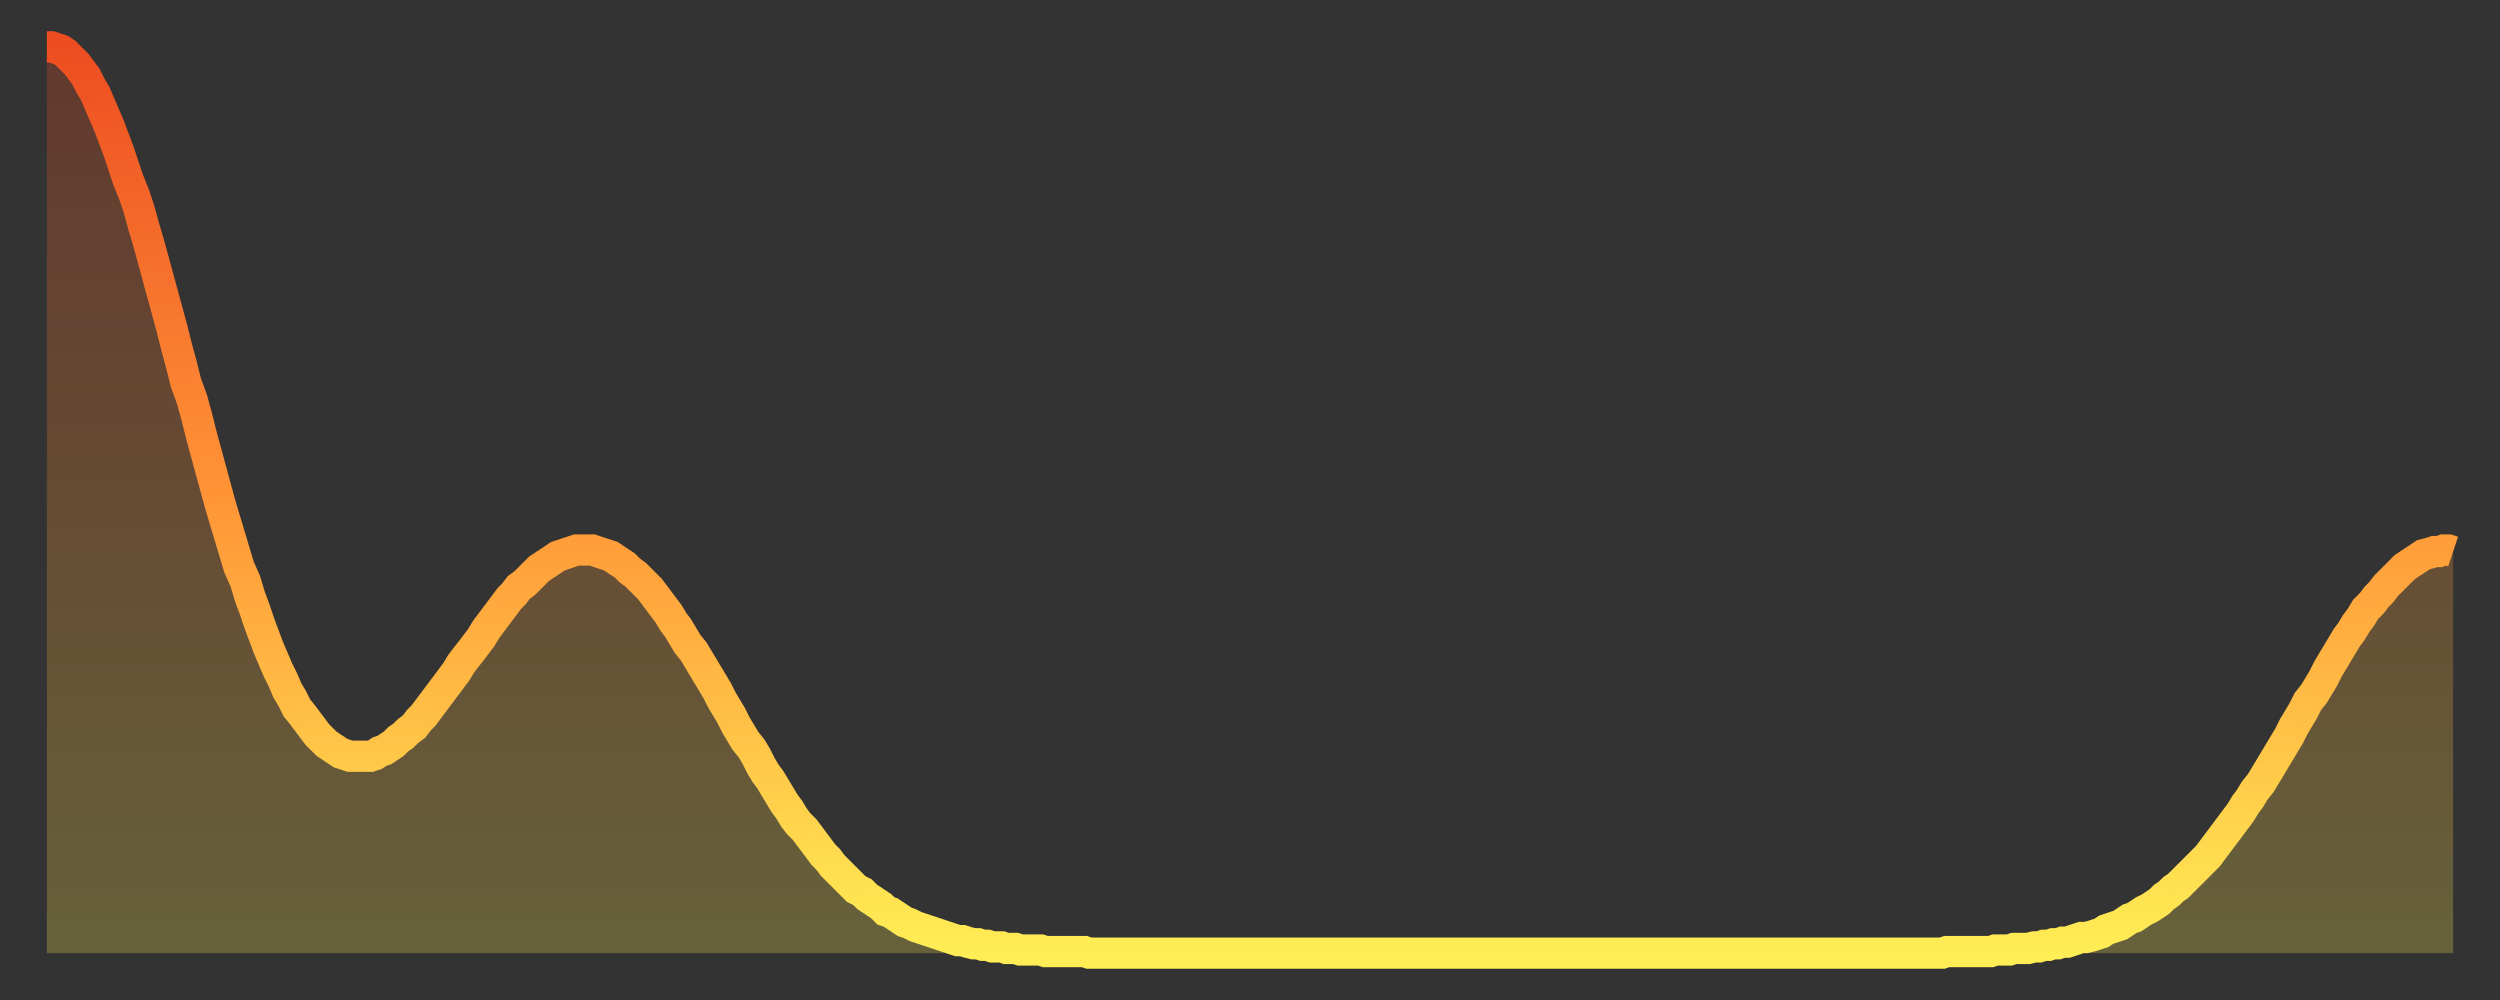 <?xml version="1.0" encoding="utf-8" ?>
<svg baseProfile="full" height="64" version="1.1" width="160" xmlns="http://www.w3.org/2000/svg" xmlns:ev="http://www.w3.org/2001/xml-events" xmlns:xlink="http://www.w3.org/1999/xlink"><rect width="100%" height="100%" fill="#333333" stroke="none"/><defs><linearGradient id="id385434" x1="0" x2="0" y1="0" y2="1"><stop offset="0%" stop-color="#ed4d21" /><stop offset="50%" stop-color="#ff9537" /><stop offset="100%" stop-color="#ffee55" /></linearGradient></defs><g transform="translate(3,3)"><g><path d="M 0.0 0.0 0.3 0.0 0.6 0.1 0.9 0.2 1.2 0.4 1.5 0.7 1.9 1.1 2.2 1.5 2.5 1.9 2.8 2.5 3.1 3.0 3.4 3.7 3.7 4.4 4.0 5.1 4.3 5.9 4.6 6.7 4.9 7.6 5.2 8.5 5.6 9.5 5.9 10.4 6.2 11.5 6.5 12.5 6.8 13.6 7.1 14.7 7.4 15.8 7.7 16.9 8.0 18.0 8.3 19.2 8.6 20.3 8.9 21.5 9.3 22.6 9.6 23.7 9.9 24.9 10.2 26.0 10.5 27.1 10.8 28.2 11.1 29.3 11.4 30.3 11.7 31.3 12.0 32.3 12.3 33.3 12.7 34.2 13.0 35.2 13.3 36.0 13.6 36.9 13.9 37.7 14.2 38.5 14.5 39.2 14.8 39.9 15.1 40.5 15.4 41.2 15.7 41.7 16.0 42.3 16.4 42.8 16.7 43.2 17.0 43.6 17.3 44.0 17.6 44.3 17.9 44.6 18.2 44.8 18.5 45.0 18.8 45.2 19.1 45.3 19.4 45.4 19.8 45.4 20.1 45.4 20.4 45.4 20.7 45.4 21.0 45.3 21.3 45.1 21.6 45.0 21.9 44.8 22.2 44.6 22.5 44.3 22.8 44.1 23.1 43.8 23.5 43.5 23.8 43.1 24.1 42.8 24.4 42.4 24.7 42.0 25.0 41.6 25.3 41.2 25.6 40.8 25.9 40.4 26.2 40.0 26.5 39.5 26.8 39.1 27.2 38.6 27.5 38.2 27.8 37.8 28.1 37.3 28.4 36.9 28.7 36.5 29.0 36.1 29.3 35.7 29.6 35.3 29.9 35.0 30.2 34.6 30.6 34.3 30.9 34.0 31.2 33.7 31.5 33.4 31.8 33.2 32.1 33.0 32.4 32.8 32.7 32.6 33.0 32.5 33.3 32.4 33.6 32.3 33.9 32.2 34.3 32.2 34.6 32.2 34.9 32.2 35.2 32.3 35.5 32.4 35.8 32.5 36.1 32.6 36.4 32.8 36.7 33.0 37.0 33.2 37.3 33.5 37.7 33.8 38.0 34.1 38.3 34.4 38.6 34.7 38.9 35.1 39.2 35.5 39.5 35.9 39.8 36.3 40.1 36.8 40.4 37.2 40.7 37.7 41.0 38.2 41.4 38.7 41.7 39.2 42.0 39.7 42.3 40.2 42.6 40.7 42.9 41.2 43.2 41.8 43.5 42.3 43.8 42.8 44.1 43.4 44.4 43.9 44.7 44.4 45.1 44.9 45.4 45.4 45.7 46.0 46.0 46.5 46.3 46.9 46.6 47.4 46.9 47.9 47.2 48.4 47.5 48.8 47.8 49.3 48.1 49.7 48.5 50.1 48.8 50.5 49.1 50.9 49.4 51.3 49.7 51.7 50.0 52.0 50.3 52.4 50.6 52.7 50.9 53.0 51.2 53.3 51.5 53.6 51.8 53.9 52.2 54.1 52.5 54.4 52.8 54.6 53.1 54.8 53.4 55.0 53.7 55.3 54.0 55.4 54.3 55.6 54.6 55.8 54.9 56.0 55.2 56.1 55.6 56.3 55.9 56.4 56.2 56.5 56.5 56.6 56.8 56.7 57.1 56.8 57.4 56.9 57.7 57.0 58.0 57.1 58.3 57.2 58.6 57.2 58.9 57.3 59.3 57.4 59.6 57.4 59.9 57.5 60.2 57.5 60.5 57.6 60.8 57.6 61.1 57.6 61.4 57.7 61.7 57.7 62.0 57.7 62.3 57.8 62.6 57.8 63.0 57.8 63.3 57.8 63.6 57.8 63.9 57.9 64.2 57.9 64.5 57.9 64.8 57.9 65.1 57.9 65.4 57.9 65.7 57.9 66.0 57.9 66.4 57.9 66.7 58.0 67.0 58.0 67.3 58.0 67.6 58.0 67.9 58.0 68.2 58.0 68.5 58.0 68.8 58.0 69.1 58.0 69.4 58.0 69.7 58.0 70.1 58.0 70.4 58.0 70.7 58.0 71.0 58.0 71.3 58.0 71.6 58.0 71.9 58.0 72.2 58.0 72.5 58.0 72.8 58.0 73.1 58.0 73.5 58.0 73.8 58.0 74.1 58.0 74.4 58.0 74.7 58.0 75.0 58.0 75.3 58.0 75.6 58.0 75.9 58.0 76.2 58.0 76.5 58.0 76.8 58.0 77.2 58.0 77.5 58.0 77.8 58.0 78.1 58.0 78.4 58.0 78.7 58.0 79.0 58.0 79.3 58.0 79.6 58.0 79.9 58.0 80.2 58.0 80.5 58.0 80.9 58.0 81.2 58.0 81.5 58.0 81.8 58.0 82.1 58.0 82.4 58.0 82.7 58.0 83.0 58.0 83.3 58.0 83.6 58.0 83.9 58.0 84.3 58.0 84.6 58.0 84.9 58.0 85.2 58.0 85.5 58.0 85.8 58.0 86.1 58.0 86.4 58.0 86.7 58.0 87.0 58.0 87.3 58.0 87.6 58.0 88.0 58.0 88.3 58.0 88.6 58.0 88.9 58.0 89.2 58.0 89.5 58.0 89.8 58.0 90.1 58.0 90.4 58.0 90.7 58.0 91.0 58.0 91.4 58.0 91.7 58.0 92.0 58.0 92.3 58.0 92.6 58.0 92.9 58.0 93.2 58.0 93.5 58.0 93.8 58.0 94.1 58.0 94.4 58.0 94.7 58.0 95.1 58.0 95.4 58.0 95.7 58.0 96.0 58.0 96.3 58.0 96.6 58.0 96.9 58.0 97.2 58.0 97.5 58.0 97.8 58.0 98.1 58.0 98.4 58.0 98.8 58.0 99.1 58.0 99.4 58.0 99.7 58.0 100.0 58.0 100.3 58.0 100.6 58.0 100.9 58.0 101.2 58.0 101.5 58.0 101.8 58.0 102.2 58.0 102.5 58.0 102.8 58.0 103.1 58.0 103.4 58.0 103.7 58.0 104.0 58.0 104.3 58.0 104.6 58.0 104.9 58.0 105.2 58.0 105.5 58.0 105.9 58.0 106.2 58.0 106.5 58.0 106.8 58.0 107.1 58.0 107.4 58.0 107.7 58.0 108.0 58.0 108.3 58.0 108.6 58.0 108.9 58.0 109.3 58.0 109.6 58.0 109.9 58.0 110.2 58.0 110.5 58.0 110.8 58.0 111.1 58.0 111.4 58.0 111.7 58.0 112.0 58.0 112.3 58.0 112.6 58.0 113.0 58.0 113.3 58.0 113.6 58.0 113.9 58.0 114.2 58.0 114.5 58.0 114.8 58.0 115.1 58.0 115.4 58.0 115.7 58.0 116.0 58.0 116.3 58.0 116.7 58.0 117.0 58.0 117.3 58.0 117.6 58.0 117.9 58.0 118.2 58.0 118.5 58.0 118.8 58.0 119.1 58.0 119.4 58.0 119.7 58.0 120.1 58.0 120.4 58.0 120.7 58.0 121.0 58.0 121.3 58.0 121.6 57.9 121.9 57.9 122.2 57.9 122.5 57.9 122.8 57.9 123.1 57.9 123.4 57.9 123.8 57.9 124.1 57.9 124.4 57.9 124.7 57.8 125.0 57.8 125.3 57.8 125.6 57.8 125.9 57.7 126.2 57.7 126.5 57.7 126.8 57.7 127.2 57.6 127.5 57.6 127.8 57.5 128.1 57.5 128.4 57.4 128.7 57.4 129.0 57.3 129.3 57.3 129.6 57.2 129.9 57.1 130.2 57.0 130.5 57.0 130.9 56.9 131.2 56.8 131.5 56.7 131.8 56.5 132.1 56.4 132.4 56.3 132.7 56.2 133.0 56.0 133.3 55.8 133.6 55.7 133.9 55.5 134.2 55.3 134.6 55.1 134.9 54.9 135.2 54.7 135.5 54.4 135.8 54.2 136.1 53.9 136.4 53.7 136.7 53.4 137.0 53.1 137.3 52.8 137.6 52.5 138.0 52.1 138.3 51.8 138.6 51.4 138.9 51.0 139.2 50.6 139.5 50.2 139.8 49.8 140.1 49.4 140.4 49.0 140.7 48.5 141.0 48.1 141.3 47.6 141.7 47.1 142.0 46.6 142.3 46.1 142.6 45.6 142.9 45.1 143.2 44.6 143.5 44.1 143.8 43.5 144.1 43.0 144.4 42.5 144.7 41.9 145.1 41.4 145.4 40.9 145.7 40.4 146.0 39.8 146.3 39.3 146.6 38.8 146.9 38.3 147.2 37.8 147.5 37.4 147.8 36.9 148.1 36.5 148.4 36.0 148.8 35.6 149.1 35.2 149.4 34.9 149.7 34.5 150.0 34.2 150.3 33.9 150.6 33.6 150.9 33.3 151.2 33.1 151.5 32.9 151.8 32.7 152.1 32.5 152.5 32.4 152.8 32.3 153.1 32.3 153.4 32.2 153.7 32.2 154.0 32.3" fill="none" id="graph-curve" opacity="1" stroke="url(#id385434)" stroke-width="2" /><path d="M 0 58 L 0.0 0.0 0.3 0.0 0.6 0.1 0.9 0.2 1.2 0.4 1.5 0.7 1.9 1.1 2.2 1.5 2.5 1.9 2.8 2.5 3.1 3.0 3.4 3.7 3.7 4.4 4.0 5.1 4.3 5.9 4.6 6.7 4.9 7.6 5.2 8.5 5.6 9.5 5.9 10.4 6.2 11.5 6.5 12.5 6.8 13.6 7.1 14.7 7.4 15.8 7.7 16.9 8.0 18.0 8.3 19.2 8.6 20.3 8.9 21.5 9.3 22.6 9.6 23.7 9.9 24.9 10.2 26.0 10.5 27.1 10.8 28.2 11.1 29.3 11.4 30.3 11.7 31.3 12.0 32.3 12.3 33.3 12.7 34.2 13.0 35.2 13.3 36.0 13.6 36.9 13.9 37.7 14.2 38.5 14.5 39.2 14.8 39.9 15.1 40.5 15.4 41.2 15.7 41.7 16.0 42.3 16.4 42.8 16.7 43.2 17.0 43.6 17.3 44.0 17.6 44.3 17.9 44.6 18.2 44.8 18.5 45.0 18.8 45.2 19.1 45.3 19.4 45.4 19.8 45.4 20.1 45.4 20.4 45.4 20.7 45.4 21.0 45.3 21.3 45.1 21.6 45.0 21.9 44.8 22.2 44.6 22.5 44.3 22.8 44.1 23.1 43.8 23.5 43.5 23.8 43.1 24.1 42.8 24.4 42.4 24.7 42.0 25.0 41.6 25.3 41.2 25.6 40.8 25.9 40.4 26.2 40.0 26.5 39.5 26.8 39.1 27.2 38.6 27.5 38.2 27.8 37.8 28.1 37.3 28.4 36.9 28.7 36.5 29.0 36.1 29.3 35.7 29.6 35.3 29.9 35.0 30.2 34.6 30.6 34.3 30.9 34.0 31.2 33.7 31.5 33.4 31.8 33.2 32.1 33.0 32.4 32.8 32.7 32.6 33.0 32.5 33.3 32.4 33.6 32.3 33.9 32.2 34.3 32.2 34.6 32.2 34.9 32.2 35.2 32.3 35.5 32.4 35.8 32.5 36.1 32.6 36.4 32.8 36.7 33.0 37.0 33.2 37.3 33.5 37.7 33.8 38.0 34.1 38.3 34.4 38.6 34.7 38.9 35.1 39.2 35.5 39.5 35.9 39.8 36.3 40.1 36.8 40.4 37.2 40.7 37.7 41.0 38.2 41.4 38.7 41.7 39.2 42.0 39.7 42.3 40.2 42.6 40.7 42.9 41.2 43.2 41.8 43.5 42.3 43.8 42.8 44.1 43.4 44.4 43.9 44.7 44.4 45.1 44.9 45.4 45.4 45.7 46.0 46.0 46.5 46.3 46.9 46.6 47.4 46.9 47.9 47.2 48.4 47.5 48.8 47.8 49.3 48.1 49.7 48.5 50.1 48.8 50.5 49.1 50.9 49.4 51.3 49.7 51.7 50.0 52.0 50.3 52.4 50.6 52.7 50.9 53.0 51.2 53.3 51.5 53.6 51.8 53.9 52.2 54.1 52.5 54.4 52.8 54.6 53.1 54.8 53.4 55.0 53.7 55.3 54.0 55.4 54.3 55.6 54.6 55.8 54.9 56.0 55.2 56.1 55.6 56.3 55.9 56.4 56.2 56.5 56.5 56.6 56.8 56.7 57.1 56.8 57.4 56.9 57.7 57.0 58.0 57.1 58.3 57.2 58.6 57.2 58.9 57.3 59.3 57.4 59.6 57.4 59.9 57.5 60.2 57.5 60.5 57.6 60.8 57.6 61.1 57.6 61.4 57.7 61.7 57.7 62.0 57.7 62.3 57.8 62.6 57.8 63.0 57.8 63.3 57.8 63.6 57.8 63.9 57.9 64.2 57.9 64.5 57.9 64.8 57.9 65.1 57.9 65.4 57.9 65.7 57.9 66.0 57.9 66.4 57.9 66.7 58.0 67.0 58.0 67.3 58.0 67.6 58.0 67.9 58.0 68.2 58.0 68.5 58.0 68.8 58.0 69.1 58.0 69.4 58.0 69.7 58.0 70.1 58.0 70.4 58.0 70.7 58.0 71.0 58.0 71.3 58.0 71.6 58.0 71.9 58.0 72.2 58.0 72.5 58.0 72.8 58.0 73.1 58.0 73.5 58.0 73.8 58.0 74.1 58.0 74.4 58.0 74.7 58.0 75.0 58.0 75.3 58.0 75.6 58.0 75.9 58.0 76.2 58.0 76.5 58.0 76.8 58.0 77.2 58.0 77.5 58.0 77.8 58.0 78.1 58.0 78.4 58.0 78.7 58.0 79.0 58.0 79.3 58.0 79.6 58.0 79.9 58.0 80.2 58.0 80.5 58.0 80.9 58.0 81.2 58.0 81.5 58.0 81.8 58.0 82.1 58.0 82.4 58.0 82.7 58.0 83.0 58.0 83.3 58.0 83.6 58.0 83.9 58.0 84.3 58.0 84.6 58.0 84.9 58.0 85.2 58.0 85.5 58.0 85.8 58.0 86.1 58.0 86.4 58.0 86.7 58.0 87.0 58.0 87.3 58.0 87.6 58.0 88.0 58.0 88.3 58.0 88.6 58.0 88.9 58.0 89.2 58.0 89.5 58.0 89.8 58.0 90.1 58.0 90.4 58.0 90.7 58.0 91.0 58.0 91.4 58.0 91.7 58.0 92.0 58.0 92.3 58.0 92.6 58.0 92.9 58.0 93.2 58.0 93.5 58.0 93.8 58.0 94.1 58.0 94.4 58.0 94.7 58.0 95.1 58.0 95.4 58.0 95.7 58.0 96.0 58.0 96.3 58.0 96.6 58.0 96.9 58.0 97.2 58.0 97.5 58.0 97.8 58.0 98.1 58.0 98.4 58.0 98.8 58.0 99.1 58.0 99.4 58.0 99.7 58.0 100.0 58.0 100.3 58.0 100.6 58.0 100.9 58.0 101.2 58.0 101.5 58.0 101.8 58.0 102.2 58.0 102.5 58.0 102.8 58.0 103.1 58.0 103.4 58.0 103.7 58.0 104.0 58.0 104.3 58.0 104.6 58.0 104.9 58.0 105.2 58.0 105.5 58.0 105.9 58.0 106.2 58.0 106.5 58.0 106.8 58.0 107.1 58.0 107.4 58.0 107.7 58.0 108.0 58.0 108.3 58.0 108.6 58.0 108.9 58.0 109.3 58.0 109.6 58.0 109.9 58.0 110.2 58.0 110.5 58.0 110.8 58.0 111.1 58.0 111.4 58.0 111.7 58.0 112.0 58.0 112.3 58.0 112.6 58.0 113.0 58.0 113.3 58.0 113.6 58.0 113.9 58.0 114.2 58.0 114.5 58.0 114.8 58.0 115.1 58.0 115.4 58.0 115.7 58.0 116.0 58.0 116.3 58.0 116.7 58.0 117.0 58.0 117.3 58.0 117.6 58.0 117.9 58.0 118.2 58.0 118.5 58.0 118.8 58.0 119.1 58.0 119.4 58.0 119.7 58.0 120.1 58.0 120.4 58.0 120.7 58.0 121.0 58.0 121.3 58.0 121.6 57.9 121.9 57.9 122.2 57.9 122.5 57.9 122.8 57.9 123.1 57.9 123.4 57.9 123.8 57.9 124.1 57.9 124.4 57.9 124.7 57.8 125.0 57.8 125.3 57.8 125.6 57.8 125.9 57.7 126.2 57.7 126.5 57.7 126.8 57.7 127.2 57.6 127.5 57.6 127.8 57.5 128.1 57.5 128.4 57.4 128.7 57.4 129.0 57.3 129.3 57.3 129.6 57.2 129.9 57.1 130.2 57.0 130.5 57.0 130.9 56.9 131.2 56.8 131.5 56.7 131.8 56.5 132.1 56.4 132.4 56.3 132.7 56.2 133.0 56.0 133.3 55.8 133.6 55.7 133.9 55.5 134.2 55.3 134.6 55.1 134.9 54.9 135.2 54.7 135.5 54.4 135.8 54.2 136.1 53.9 136.4 53.7 136.7 53.4 137.0 53.1 137.3 52.8 137.6 52.5 138.0 52.1 138.3 51.8 138.6 51.4 138.9 51.0 139.2 50.6 139.5 50.2 139.8 49.8 140.1 49.4 140.4 49.0 140.7 48.5 141.0 48.1 141.3 47.6 141.7 47.1 142.0 46.6 142.3 46.1 142.6 45.6 142.9 45.1 143.2 44.6 143.5 44.1 143.8 43.5 144.1 43.0 144.4 42.5 144.7 41.9 145.1 41.4 145.4 40.9 145.7 40.4 146.0 39.8 146.3 39.3 146.6 38.8 146.9 38.3 147.2 37.8 147.5 37.4 147.8 36.9 148.1 36.5 148.4 36.0 148.8 35.6 149.1 35.2 149.4 34.9 149.7 34.5 150.0 34.2 150.3 33.9 150.6 33.6 150.9 33.3 151.2 33.1 151.5 32.9 151.8 32.7 152.1 32.5 152.5 32.4 152.8 32.3 153.1 32.3 153.4 32.2 153.7 32.2 154.0 32.3 154 58" fill="url(#id385434)" fill-opacity=".25" id="graph-shadow" /></g></g></svg>
